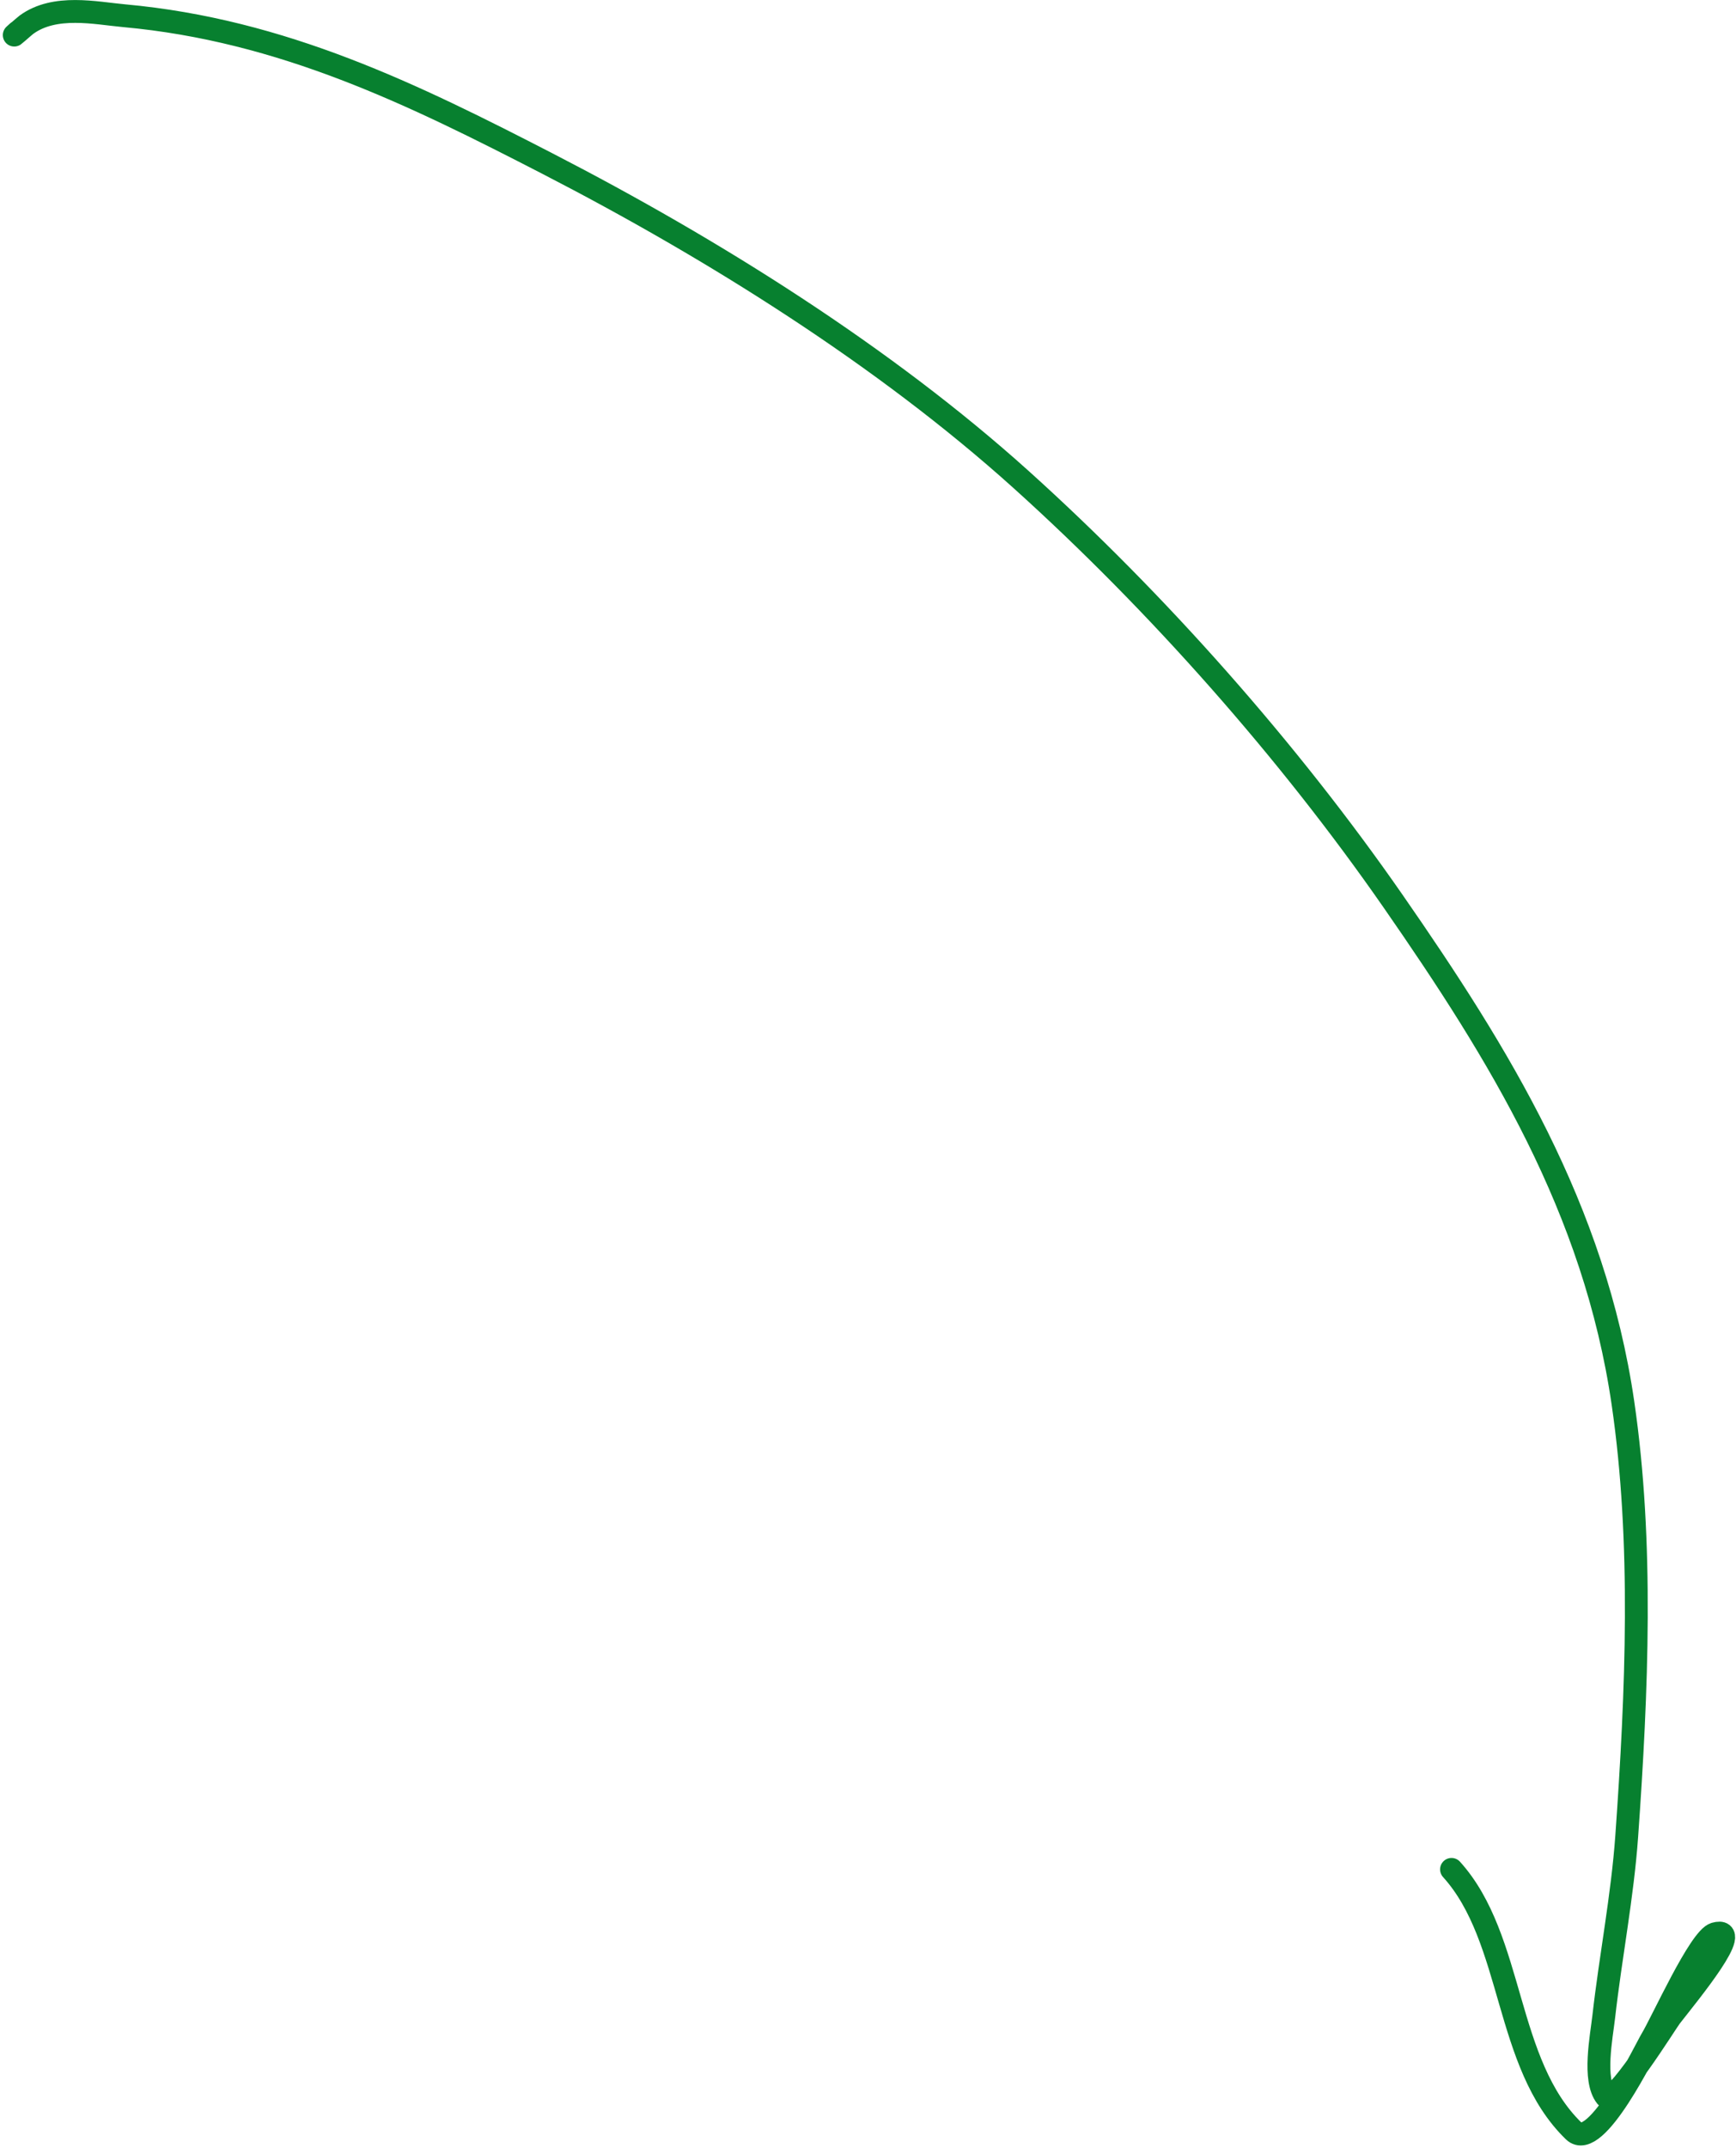 <?xml version="1.0" encoding="UTF-8"?> <svg xmlns="http://www.w3.org/2000/svg" width="152" height="188" viewBox="0 0 152 188" fill="none"><path d="M1.557 2.79C0.576 3.678 2.148 2.284 2.313 2.164C4.802 0.344 8.381 1.15 10.863 1.375C24.768 2.639 36.226 8.286 47.934 14.318C62.464 21.805 77.436 31.189 89.407 41.971C101.303 52.686 112.845 65.723 121.968 78.861C131.29 92.285 139.613 105.755 142.101 122.795C143.883 134.991 143.331 148.025 142.432 160.704C142.061 165.941 141.018 171.234 140.422 176.487C140.22 178.265 139.466 182.027 140.629 183.485C141.331 184.367 145.893 176.996 146.282 176.498C147.999 174.298 152.761 168.527 150.164 169.245C148.819 169.616 145.547 176.923 144.601 178.487C144.084 179.341 139.747 188.4 137.799 186.515C131.705 180.619 132.6 169.693 127.091 163.609" stroke="#07802F" stroke-width="2" stroke-linecap="round"></path></svg> 